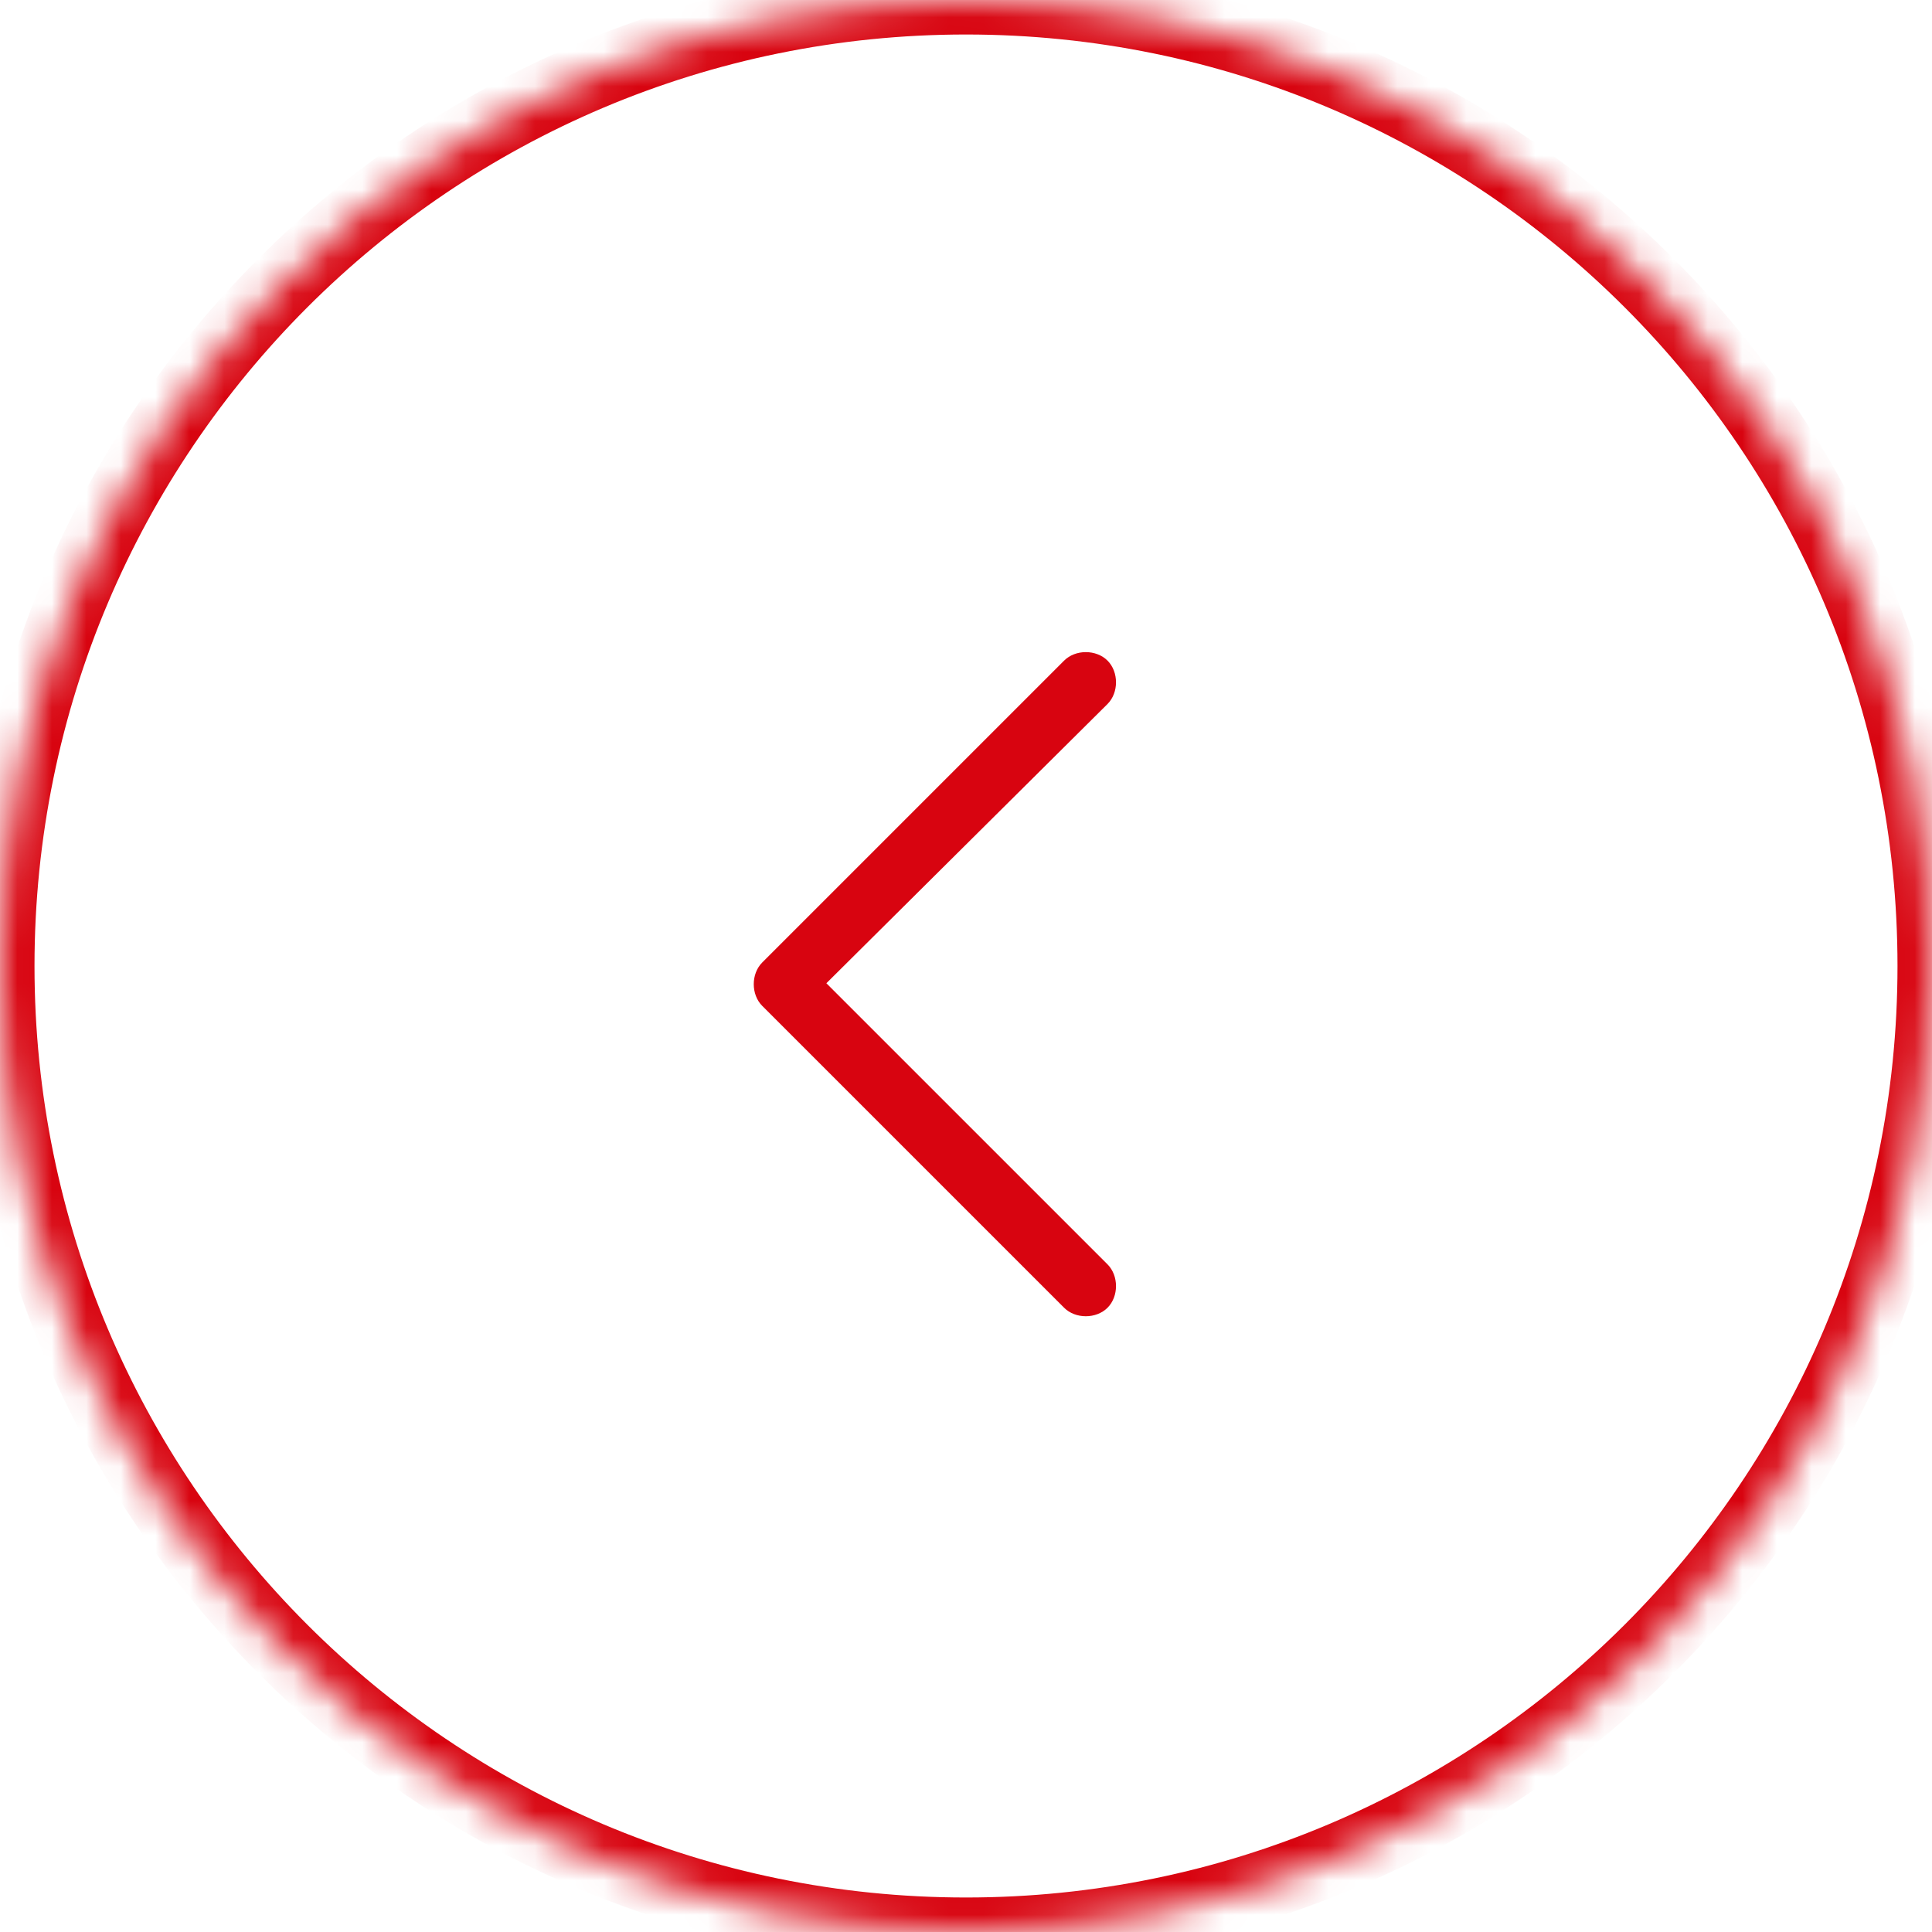 <svg width="56" height="56" viewBox="0 0 56 56" fill="none" xmlns="http://www.w3.org/2000/svg">
<mask id="path-1-inside-1_9440_1415" fill="white">
<path d="M0 28C0 12.536 12.536 0 28 0C43.464 0 56 12.536 56 28C56 43.464 43.464 56 28 56C12.536 56 0 43.464 0 28Z"/>
</mask>
<path d="M28 56V55C13.088 55 1 42.912 1 28H0H-1C-1 44.016 11.984 57 28 57V56ZM56 28H55C55 42.912 42.912 55 28 55V56V57C44.016 57 57 44.016 57 28H56ZM28 0V1C42.912 1 55 13.088 55 28H56H57C57 11.984 44.016 -1 28 -1V0ZM28 0V-1C11.984 -1 -1 11.984 -1 28H0H1C1 13.088 13.088 1 28 1V0Z" fill="#D80410" mask="url(#path-1-inside-1_9440_1415)"/>
<path d="M22.094 29.156C21.766 28.828 21.766 28.227 22.094 27.898L30.844 19.148C31.172 18.82 31.773 18.82 32.102 19.148C32.43 19.477 32.43 20.078 32.102 20.406L23.953 28.5L32.102 36.648C32.43 36.977 32.43 37.578 32.102 37.906C31.773 38.234 31.172 38.234 30.844 37.906L22.094 29.156Z" fill="#D80410"/>
</svg>
